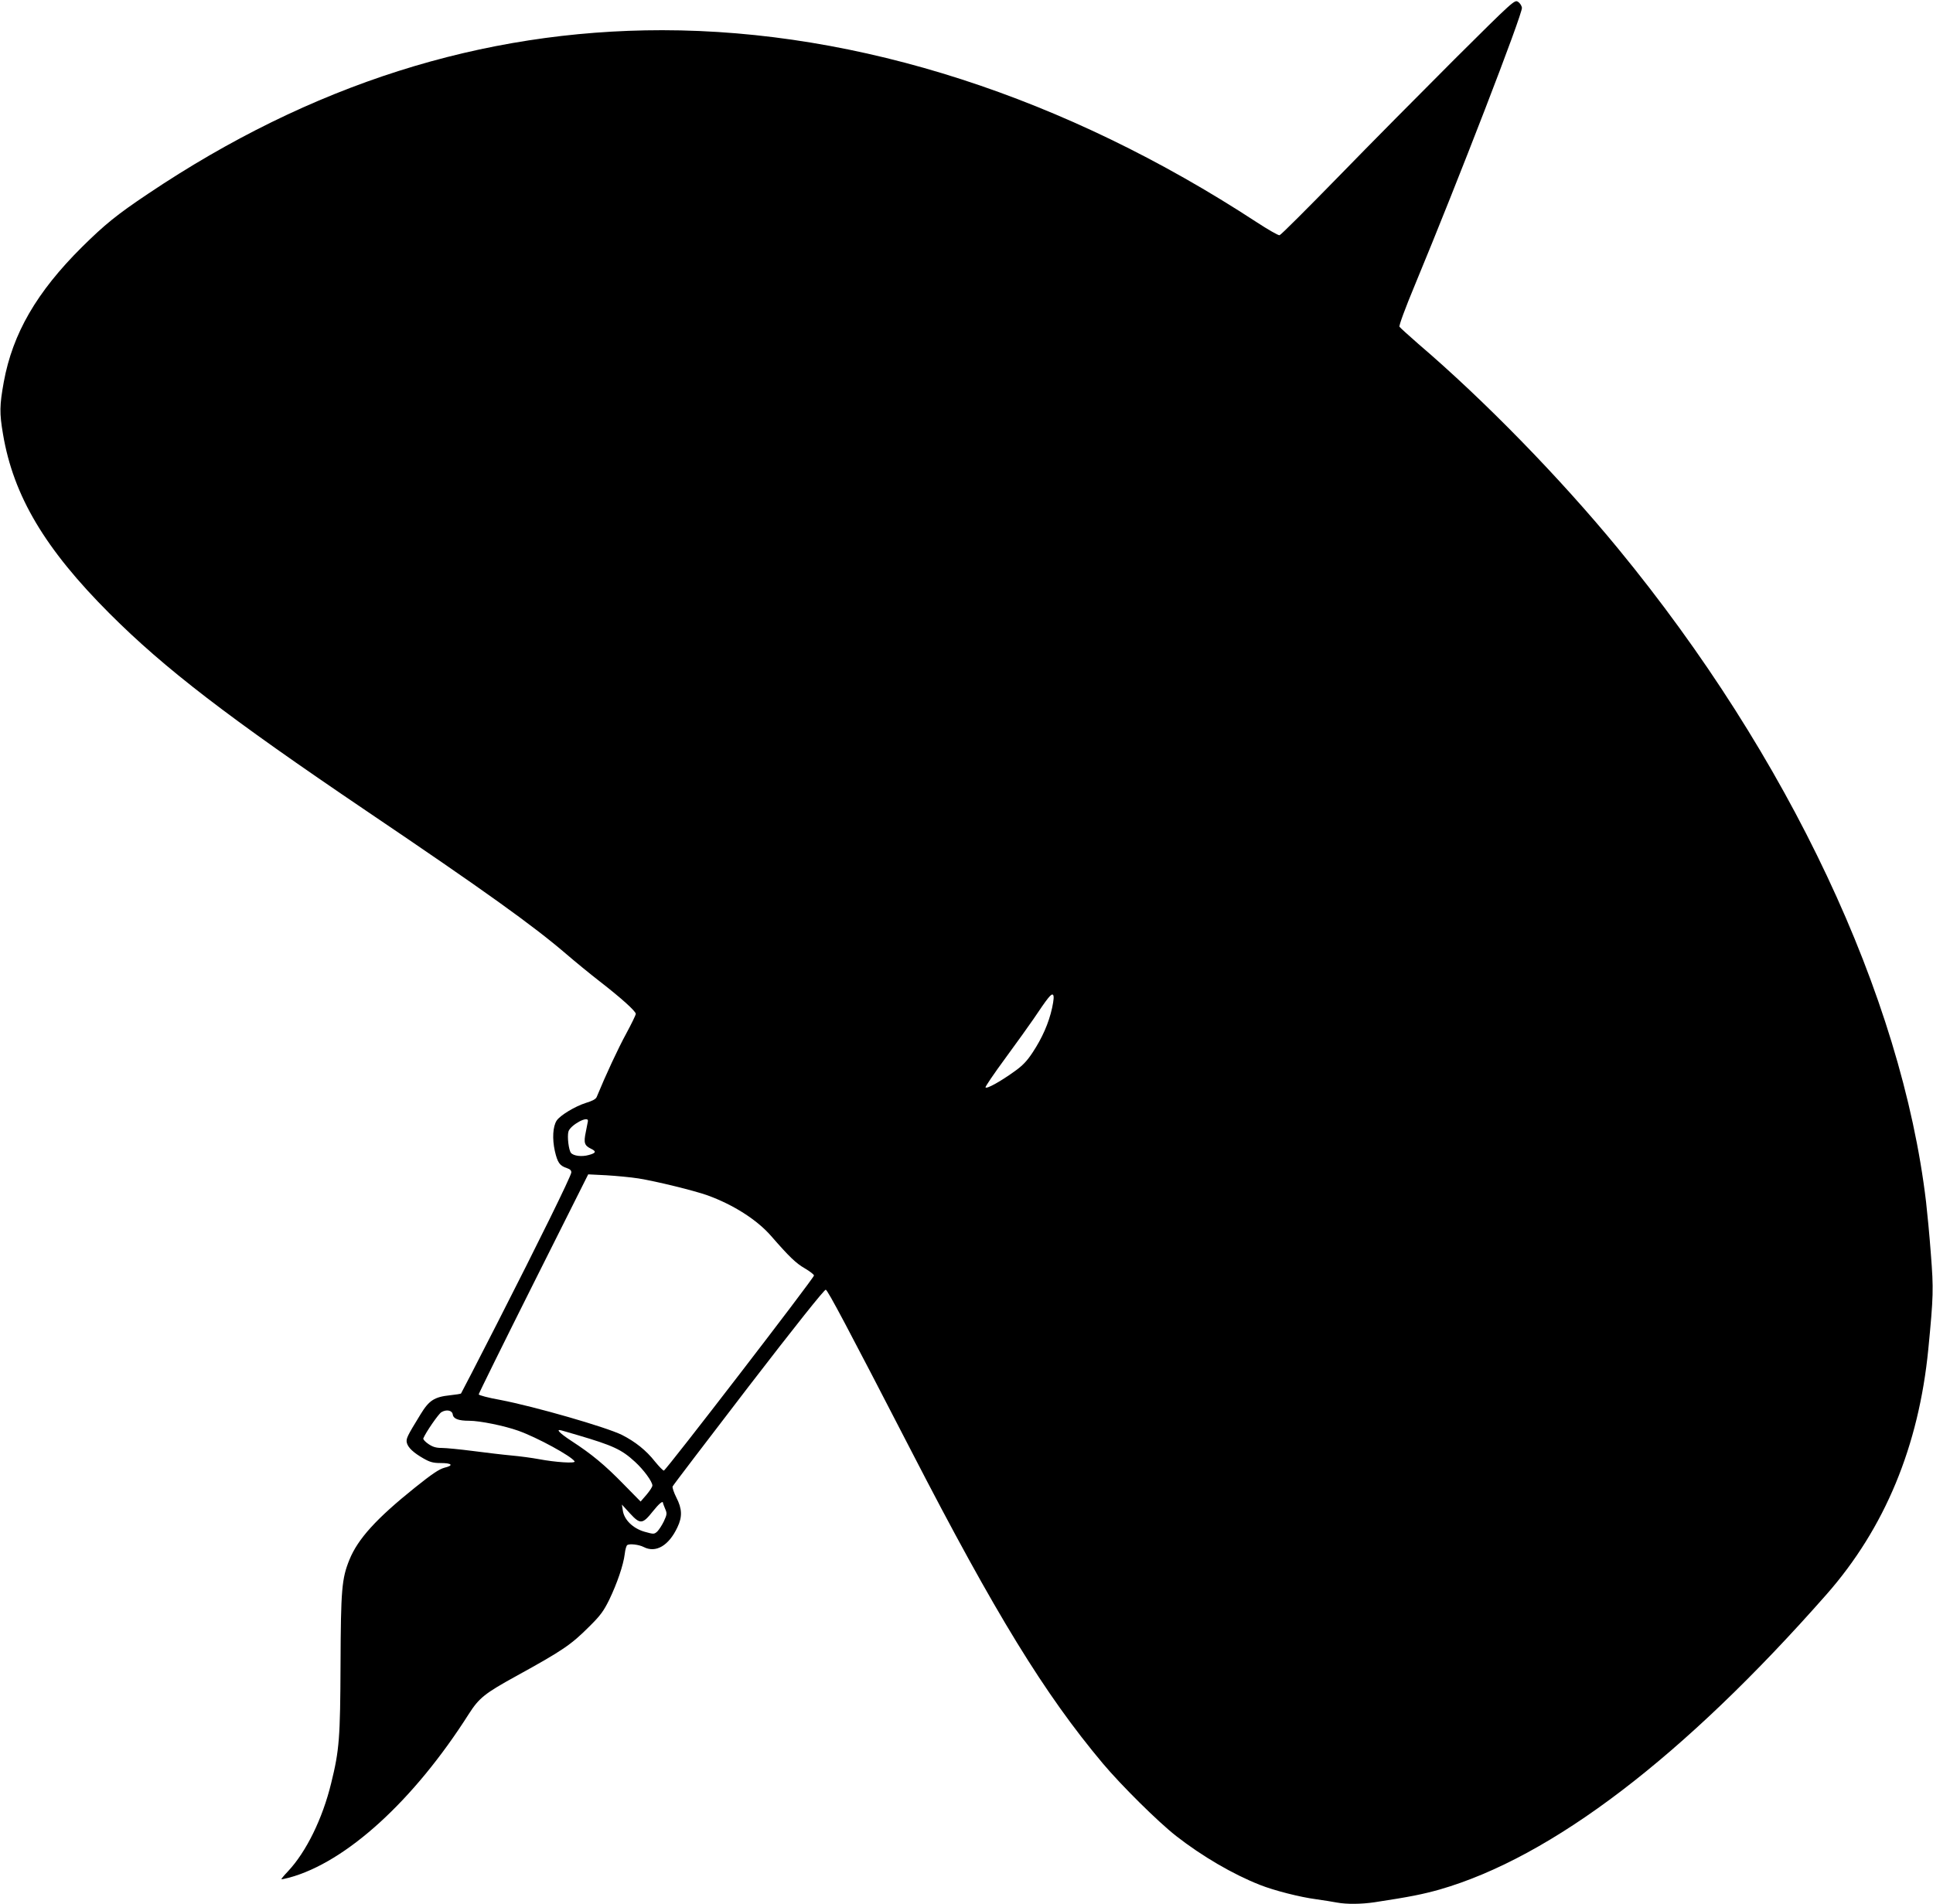 <?xml version="1.0" standalone="no"?>
<!DOCTYPE svg PUBLIC "-//W3C//DTD SVG 20010904//EN"
 "http://www.w3.org/TR/2001/REC-SVG-20010904/DTD/svg10.dtd">
<svg version="1.0" xmlns="http://www.w3.org/2000/svg"
 width="1280pt" height="1261pt" viewBox="0 0 1280 1261"
 preserveAspectRatio="xMidYMid meet">
<g transform="translate(0,1261) scale(0.1,-0.1)"
fill="#000000" stroke="none">
<path d="M9633 12219 c-217 -217 -564 -567 -770 -779 -207 -212 -382 -387
-390 -388 -8 -2 -76 37 -151 86 -1269 830 -2634 1271 -3937 1272 -1195 0
-2327 -360 -3404 -1083 -209 -140 -287 -204 -437 -352 -302 -300 -460 -574
-519 -895 -28 -155 -29 -206 -5 -346 69 -409 278 -760 706 -1188 365 -365 784
-687 1699 -1306 786 -531 1106 -761 1325 -949 58 -50 157 -131 220 -180 143
-111 240 -198 240 -216 0 -8 -29 -67 -64 -132 -52 -95 -135 -273 -195 -419 -6
-14 -29 -26 -72 -39 -70 -22 -170 -82 -193 -117 -25 -39 -30 -119 -12 -201 18
-78 32 -98 81 -114 21 -7 29 -16 28 -29 -3 -27 -216 -460 -491 -999 -129 -253
-237 -462 -239 -464 -2 -3 -34 -8 -72 -12 -105 -11 -140 -34 -196 -126 -91
-148 -97 -162 -91 -189 8 -32 44 -66 111 -104 42 -24 64 -30 113 -30 76 0 88
-16 25 -31 -36 -10 -81 -40 -197 -133 -253 -203 -376 -338 -432 -476 -51 -125
-57 -198 -59 -690 -2 -491 -8 -572 -62 -790 -57 -235 -165 -455 -286 -584 -26
-27 -45 -51 -44 -52 2 -2 25 3 52 10 377 102 825 510 1190 1085 68 106 106
136 315 251 307 169 361 206 482 327 73 72 95 102 132 177 52 108 94 230 103
304 3 29 11 56 17 59 16 10 77 3 108 -13 81 -42 167 9 224 131 33 69 31 122
-7 196 -17 34 -28 67 -25 74 3 8 229 304 502 660 310 403 503 645 512 643 13
-3 137 -236 569 -1073 554 -1074 879 -1604 1266 -2065 122 -145 365 -386 485
-480 173 -135 377 -254 555 -324 93 -37 265 -81 372 -95 50 -7 112 -17 138
-22 65 -12 161 -11 249 2 237 36 319 53 430 84 744 214 1617 880 2563 1955
386 439 611 982 674 1625 34 349 35 398 17 628 -9 122 -24 278 -32 347 -162
1364 -909 2951 -2038 4325 -386 470 -886 983 -1326 1359 -63 55 -118 105 -123
112 -4 8 37 120 104 281 283 682 712 1792 707 1832 -2 13 -13 31 -26 39 -22
15 -31 7 -419 -379z m-2666 -6284 c-22 -101 -66 -200 -128 -294 -38 -58 -67
-89 -124 -129 -92 -66 -182 -116 -189 -104 -3 4 56 91 131 193 74 101 158 218
186 259 96 143 119 172 130 161 7 -7 5 -34 -6 -86z m-3074 -751 c-1 -5 -7 -37
-14 -72 -15 -71 -9 -89 34 -110 38 -18 34 -29 -15 -42 -46 -13 -100 -6 -117
14 -15 18 -26 107 -17 141 11 43 136 111 129 69z m335 -379 c118 -19 367 -80
457 -112 171 -62 328 -162 421 -269 122 -140 165 -181 224 -215 32 -19 60 -40
60 -47 0 -17 -981 -1292 -994 -1292 -6 0 -32 27 -59 60 -58 74 -130 131 -218
176 -105 52 -577 188 -806 232 -79 14 -143 31 -143 37 0 5 163 336 362 733
l363 724 120 -6 c66 -4 162 -13 213 -21z m-1230 -1563 c4 -29 37 -42 109 -42
71 0 232 -33 325 -66 126 -45 351 -168 373 -203 8 -15 -127 -6 -238 15 -43 8
-124 19 -180 24 -56 5 -172 19 -257 30 -85 11 -178 20 -205 20 -38 0 -60 7
-88 26 -21 14 -36 31 -34 37 16 40 101 163 120 174 34 20 71 12 75 -15z m827
-137 c234 -69 291 -95 380 -177 57 -52 115 -131 115 -157 0 -9 -18 -36 -39
-61 l-39 -45 -114 116 c-124 127 -210 198 -342 284 -80 52 -110 83 -68 71 9
-2 58 -17 107 -31z m565 -449 c0 -2 6 -19 14 -38 14 -32 13 -38 -8 -84 -13
-27 -33 -57 -44 -68 -21 -18 -23 -18 -84 -1 -77 22 -136 80 -144 142 l-6 38
54 -59 c67 -73 83 -72 151 14 40 50 67 73 67 56z"/>
</g>
</svg>
